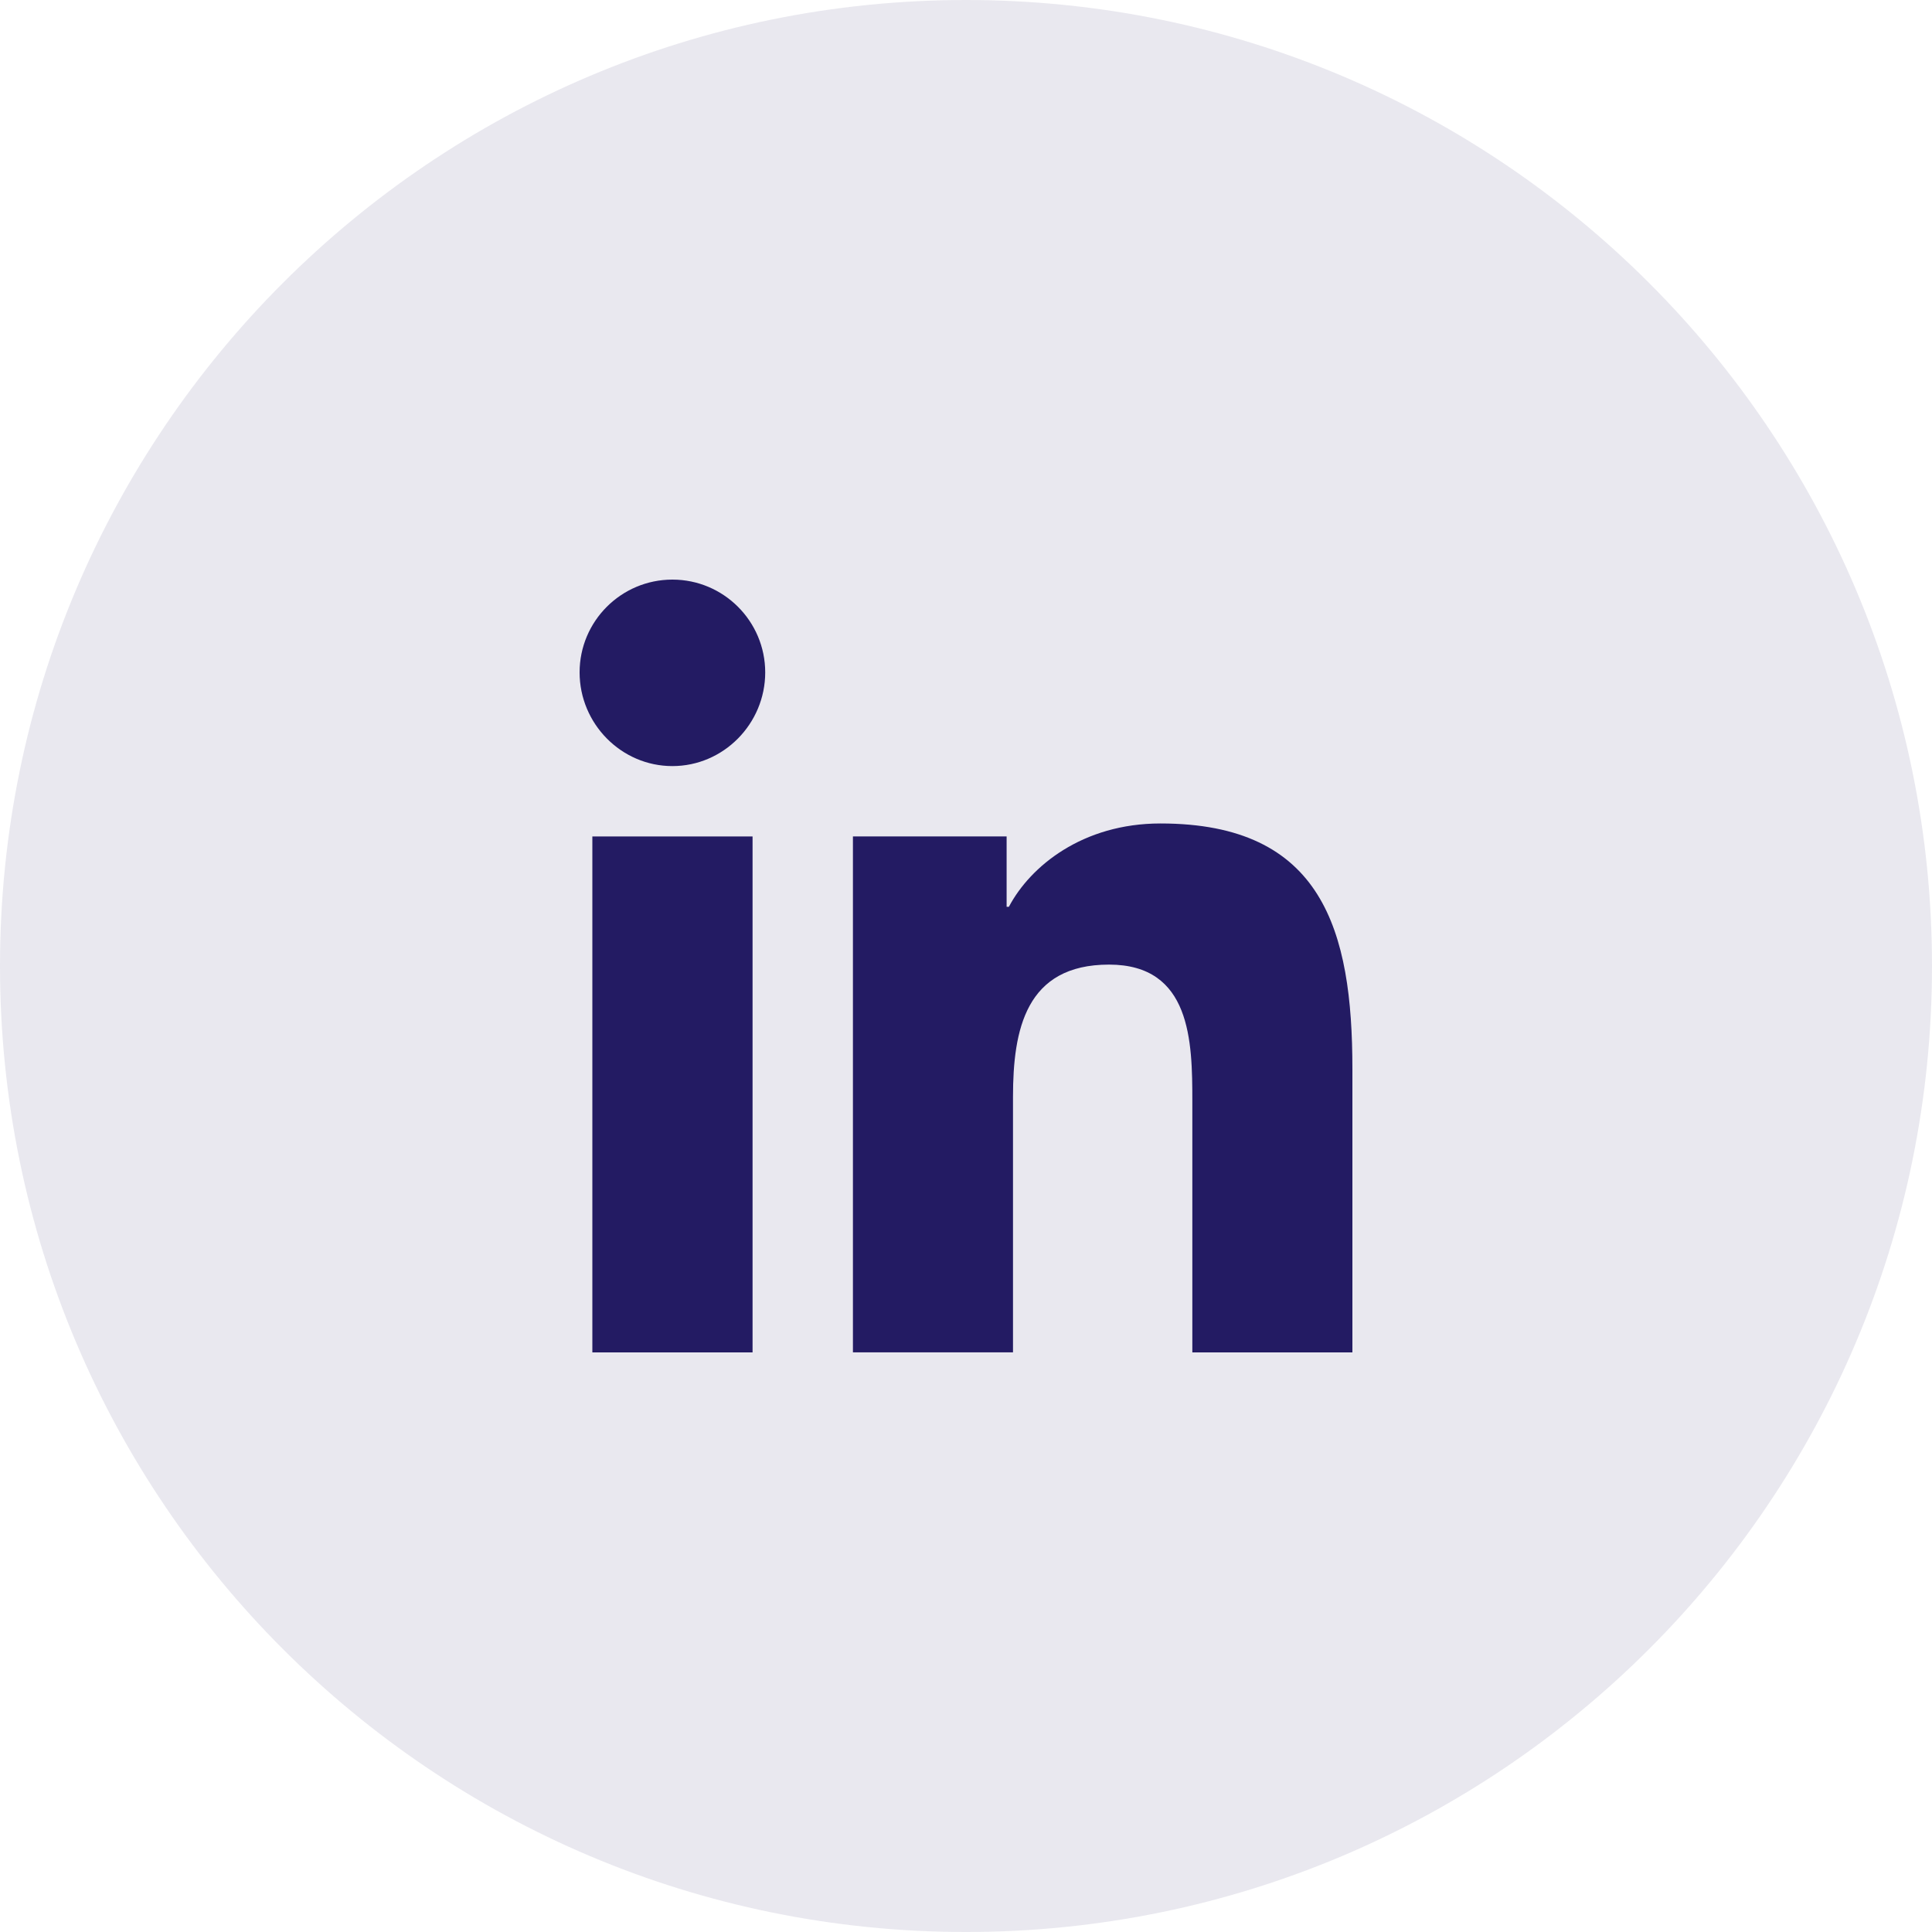 <svg width="40" height="40" viewBox="0 0 40 40" fill="none" xmlns="http://www.w3.org/2000/svg">
<path d="M20 40C31.046 40 40 31.046 40 20C40 8.954 31.046 0 20 0C8.954 0 0 8.954 0 20C0 31.046 8.954 40 20 40Z" fill="#231B63" fill-opacity="0.1"/>
<g clip-path="url(#clip0_25_2701)">
<path d="M27.996 28V27.999H28V22.131C28 19.261 27.382 17.049 24.026 17.049C22.413 17.049 21.33 17.935 20.888 18.774H20.841V17.317H17.659V27.999H20.973V22.71C20.973 21.317 21.236 19.971 22.961 19.971C24.66 19.971 24.686 21.56 24.686 22.799V28H27.996Z" fill="#231B63"/>
<path d="M12.264 17.318H15.581V28H12.264V17.318Z" fill="#231B63"/>
<path d="M13.921 12C12.861 12 12 12.861 12 13.921C12 14.982 12.861 15.861 13.921 15.861C14.982 15.861 15.843 14.982 15.843 13.921C15.842 12.861 14.981 12 13.921 12V12Z" fill="#231B63"/>
</g>
<defs>
<clipPath id="clip0_25_2701">
<rect width="16" height="16" fill="white" transform="translate(12 12)"/>
</clipPath>
</defs>
</svg>
